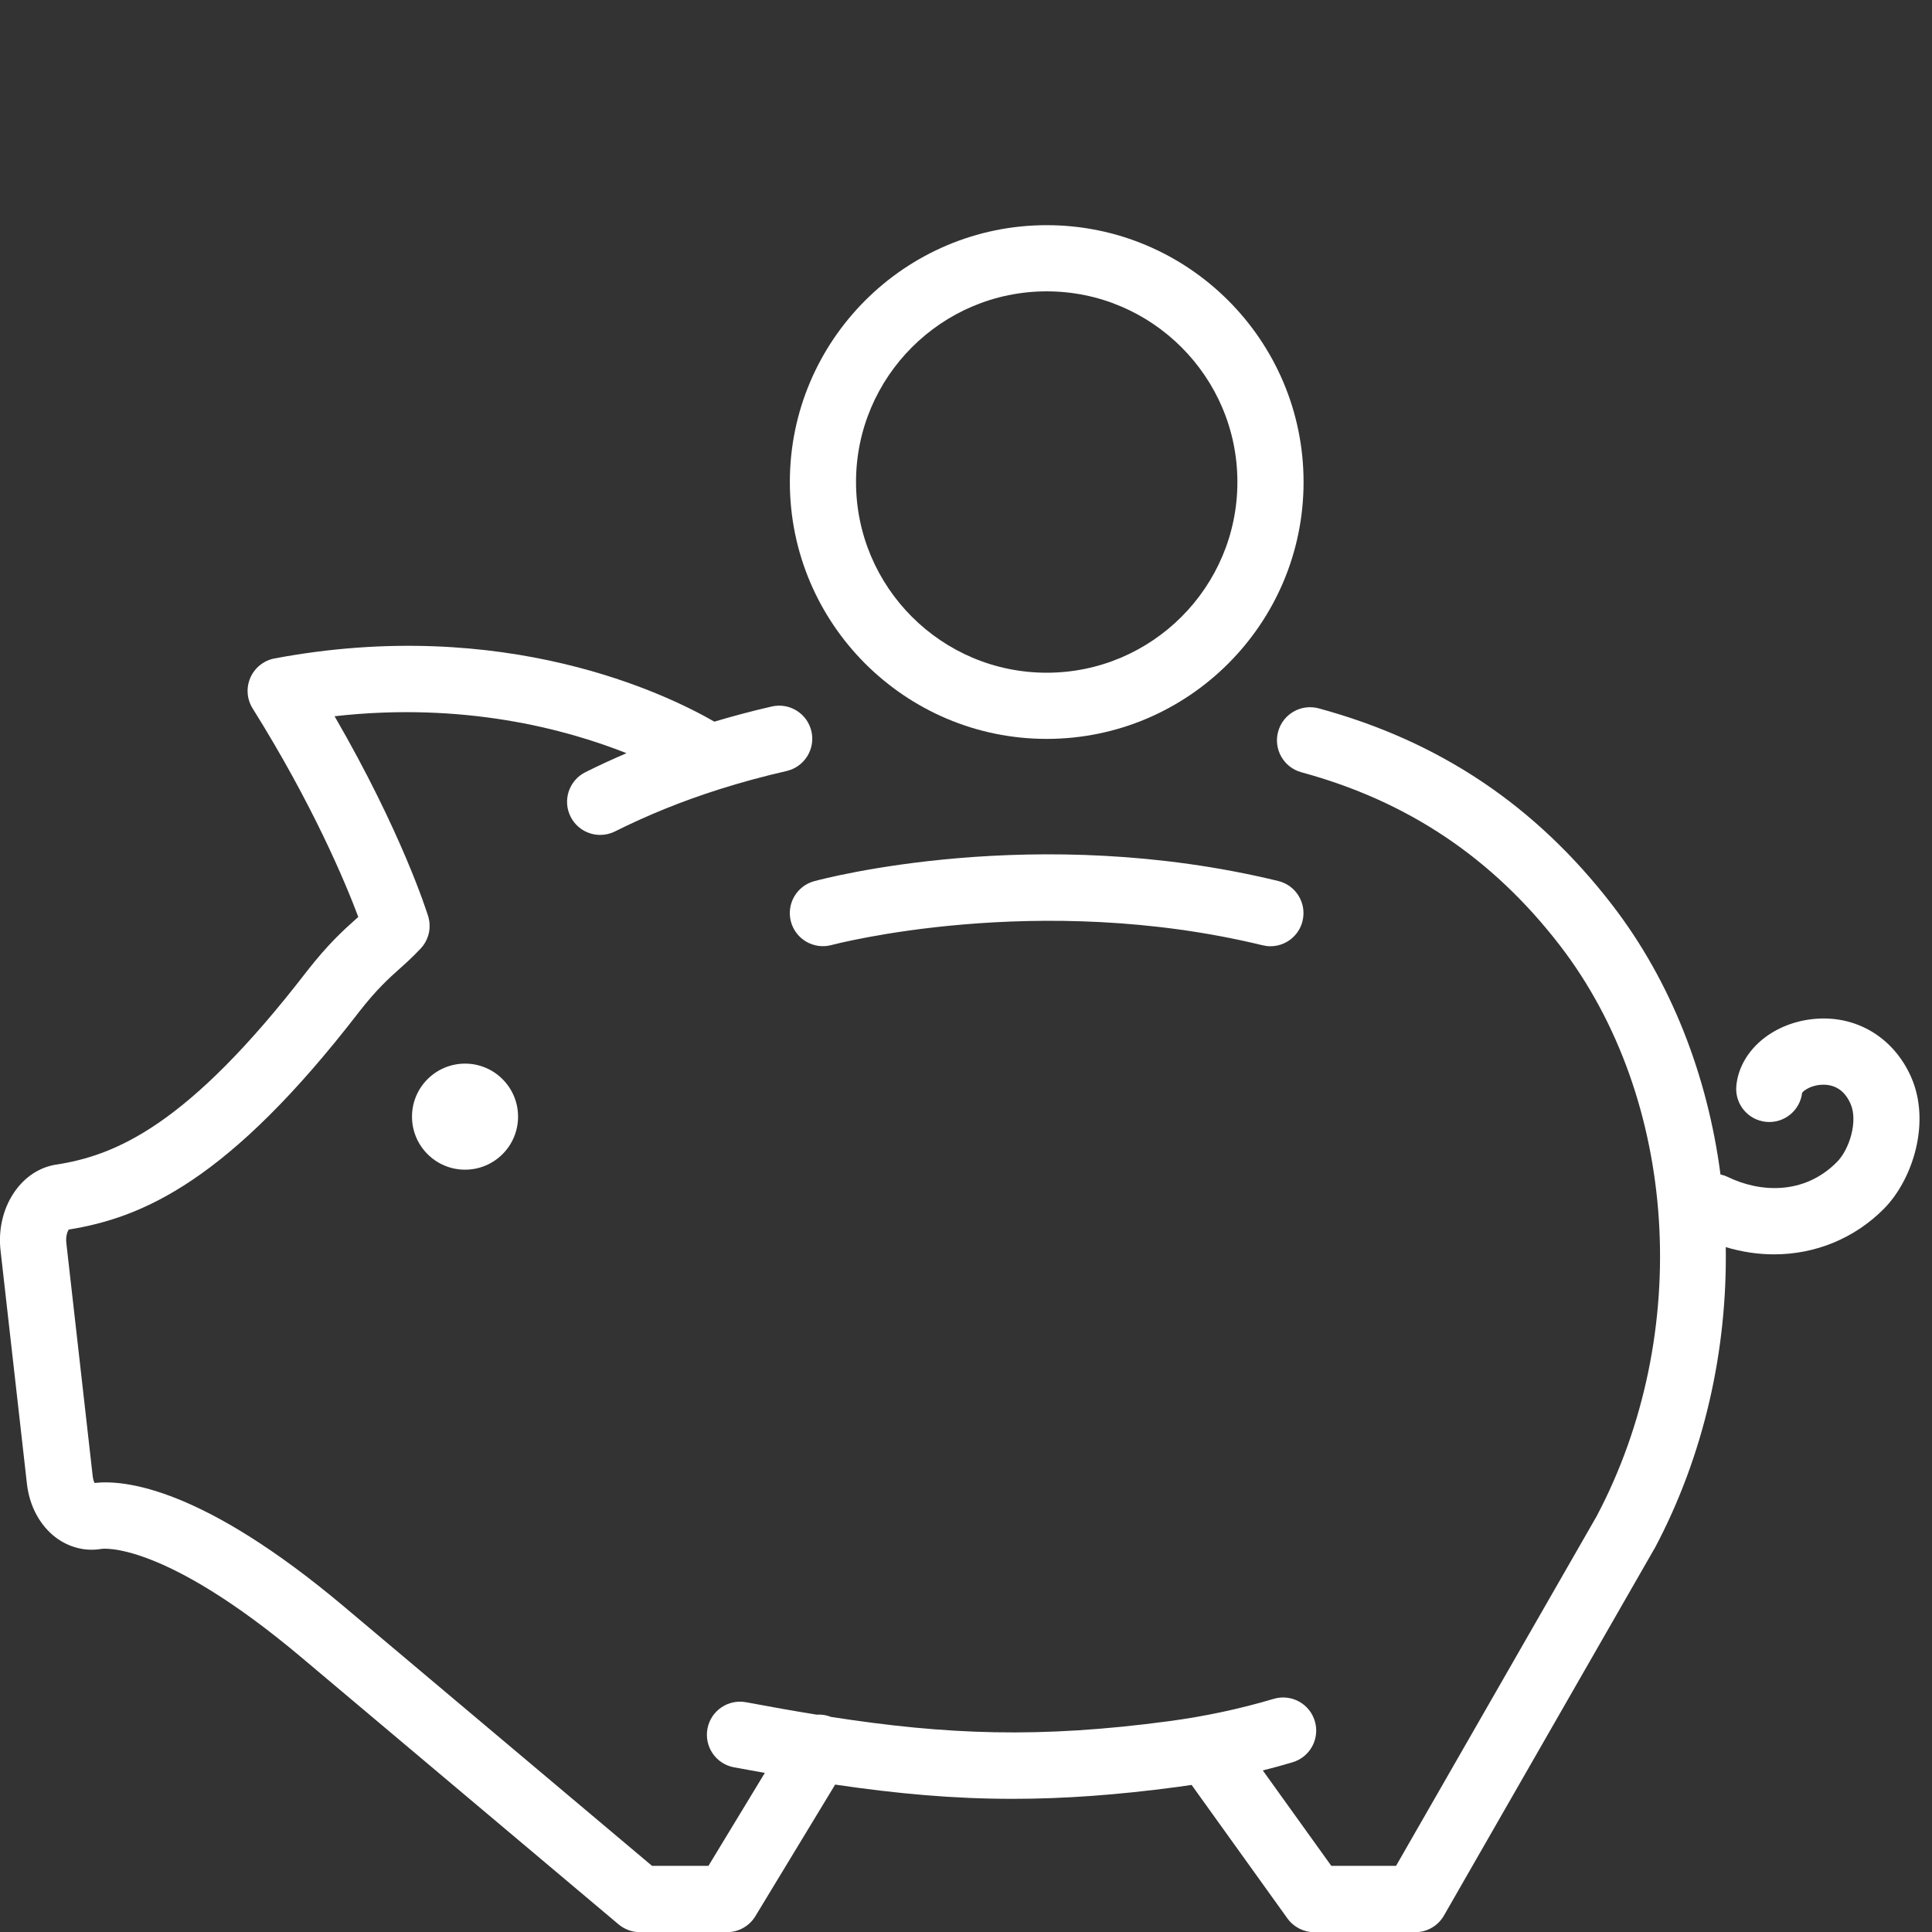 <?xml version="1.0" encoding="utf-8"?>
<!-- Generator: Adobe Illustrator 24.2.1, SVG Export Plug-In . SVG Version: 6.00 Build 0)  -->
<svg version="1.1" id="_x2014_лой_x5F_1" xmlns="http://www.w3.org/2000/svg" xmlns:xlink="http://www.w3.org/1999/xlink"
	 x="0px" y="0px" viewBox="0 0 4000 4000" style="enable-background:new 0 0 4000 4000;" xml:space="preserve">
<rect x="0" y="0" width="4000" height="4000" fill="#333333" stroke="none"/>
<style type="text/css">
	.st0{fill:#FFFFFF;}
</style>
<g>
	<path class="st0" d="M3956.9,2230.2c-38.3-87.1-122.6-133.7-215-118.8c-80.2,12.9-140.6,69.1-147,136.6
		c-3.6,37.7,24.1,71.1,61.7,74.7c37.2,3.5,70.1-23.3,74.5-60.1c3.5-5.4,21-17.4,45.7-16.8c24.9,0.6,43.3,13.9,54.6,39.6
		c15.7,35.8-2.2,94-28,120.2c-69.4,70.3-162.1,62.3-225.7,31.4c-5.1-2.5-10.3-4.2-15.6-5.3c-26.8-204.9-102.2-400-224.5-558.5
		c-158.7-205.7-357.4-338.7-607.3-406.6c-36.5-9.9-74.1,11.6-84.1,48.2c-9.9,36.5,11.6,74.1,48.2,84.1
		c220.1,59.8,395,176.9,534.8,358c245.4,318.1,276.7,804.2,76.3,1182.6L2890.4,3863h-134.1l-141.8-197.5
		c20.7-5.2,41.3-10.8,61.6-16.9c36.3-10.8,56.9-48.9,46.1-85.2c-10.8-36.3-48.9-56.9-85.2-46.1c-69.9,20.8-143.1,36.4-217.5,46.3
		c-266.9,35.7-459,28.2-698.9-8.9c-9.7-3.9-19.9-5.4-29.8-4.7c-46.5-7.5-95-16.1-146.2-25.7c-37.2-6.9-73,17.6-79.9,54.8
		c-6.9,37.2,17.6,73,54.8,79.9c21.8,4.1,43,7.9,64,11.6L1466.8,3863h-116.9L713,3326.9c-293.2-246.8-454.5-263.7-517.2-256.6
		c-1.4-2.8-3.1-7.2-3.8-13.5l-54.7-483.7c-1.5-13.4,2.3-23.2,4.9-27.4c151.7-24.5,330.3-99,601.6-451.2
		c36.4-46.6,60.7-68.4,84.2-89.4c13.3-11.9,27.1-24.4,41.7-40c0.2-0.2,0.4-0.5,0.7-0.7c0.3-0.4,0.7-0.7,1-1.1c0.4-0.5,0.8-1,1.2-1.4
		c0.9-1,1.8-2,2.6-3.1c0.7-0.9,1.3-1.7,1.9-2.6c0.6-0.9,1.3-1.8,1.8-2.7c0.7-1,1.3-2.1,1.9-3.2c0.5-0.8,0.9-1.6,1.3-2.5
		c0.6-1.2,1.1-2.3,1.7-3.5c0.4-0.8,0.7-1.7,1-2.5c0.5-1.2,0.9-2.4,1.3-3.6c0.3-0.9,0.6-1.9,0.9-2.8c0.3-1.1,0.6-2.2,0.8-3.3
		c0.3-1.1,0.5-2.2,0.7-3.3c0.2-1,0.3-2,0.4-3c0.2-1.2,0.3-2.5,0.4-3.7c0.1-0.9,0.1-1.8,0.1-2.7c0-1.3,0.1-2.6,0-3.9
		c0-0.9-0.1-1.9-0.1-2.8c-0.1-1.2-0.2-2.5-0.3-3.7c-0.1-1.1-0.3-2.2-0.5-3.3c-0.2-1.1-0.4-2.1-0.6-3.2c-0.3-1.3-0.6-2.6-1-3.9
		c-0.2-0.6-0.3-1.2-0.5-1.8c-2.4-7.8-54.6-174-193.7-413.9c266.4-30.1,477.3,26.1,604.4,76.5c-28.9,12.4-57.3,25.4-85.2,39.4
		c-33.8,16.9-47.6,58.1-30.6,91.9c12,24,36.2,37.9,61.3,37.9c10.3,0,20.7-2.3,30.6-7.2c68.2-34.1,139.4-62.9,215.2-87
		c0.2-0.1,0.4-0.1,0.7-0.2c44.7-14.2,91.1-26.8,139.4-37.9c36.9-8.5,59.9-45.2,51.5-82.1c-8.5-36.9-45.2-59.9-82.1-51.5
		c-40.9,9.4-80.4,19.9-118.9,31.4c-98-56.5-434-220.2-910.5-130.9c-22.3,4.2-41,19.1-50.1,39.8c-9.1,20.7-7.4,44.6,4.7,63.8
		c125.3,200.3,192.2,361,218.7,431.6c-1.7,1.5-3.4,3.1-5.2,4.7c-25.4,22.7-56.9,51-101.1,107.6c-246.7,320.3-396.5,382-521.7,400.9
		c-1.2,0.2-2.5,0.4-3.7,0.7c-70.6,14.7-118.5,92.2-109,176.4l54.7,483.7c5.2,45.8,27,86.2,59.8,110.9c27.8,20.8,61.4,29.2,94.7,23.5
		c1.2-0.2,125.4-18.1,414.4,225.2l656,552.2c12.4,10.4,28,16.1,44.1,16.1h180.5c23.9,0,46.2-12.5,58.6-33l165.2-272.5
		c128.3,18.9,244.8,29.5,367.2,29.5c105.4,0,215.4-7.8,341.3-24.6c9.8-1.3,19.7-2.7,29.5-4.2l198.3,276.3
		c12.9,17.9,33.6,28.6,55.7,28.6h209c24.5,0,47.2-13.1,59.4-34.4l435.3-758.8c0.2-0.3,0.3-0.6,0.5-0.9c0.2-0.4,0.5-0.7,0.7-1
		c102.1-192.2,150.3-409.5,147-623.3c33.2,10,66.9,15,100,15c84.9,0,166.4-32.5,228.1-95C3960.6,2441.3,3997.8,2323.2,3956.9,2230.2
		z"/>
	<path class="st0" d="M1685.7,1824.4c-36.5,9.9-58,47.6-48.1,84c9.9,36.5,47.6,58,84,48.2c4.2-1.1,426.5-112.7,892.5,0.5
		c5.4,1.3,10.9,2,16.2,2c30.9,0,58.9-21,66.5-52.4c8.9-36.8-13.6-73.8-50.4-82.7C2145,1702.1,1704.2,1819.4,1685.7,1824.4z"/>
	<path class="st0" d="M2167.1,1529.8c293.2,0,531.8-238.6,531.8-531.8s-238.6-531.8-531.8-531.8c-293.2,0-531.8,238.6-531.8,531.8
		S1873.8,1529.8,2167.1,1529.8z M2167.1,603.2c217.7,0,394.8,177.1,394.8,394.8s-177.1,394.8-394.8,394.8
		c-217.7,0-394.8-177.1-394.8-394.8S1949.4,603.2,2167.1,603.2z"/>
	<path class="st0" d="M853,2311.9c0,60.6,49.2,109.8,109.8,109.8c60.6,0,109.8-49.1,109.8-109.8c0-60.6-49.2-109.8-109.8-109.8
		C902.1,2202.2,853,2251.3,853,2311.9z"/>
</g>
</svg>
